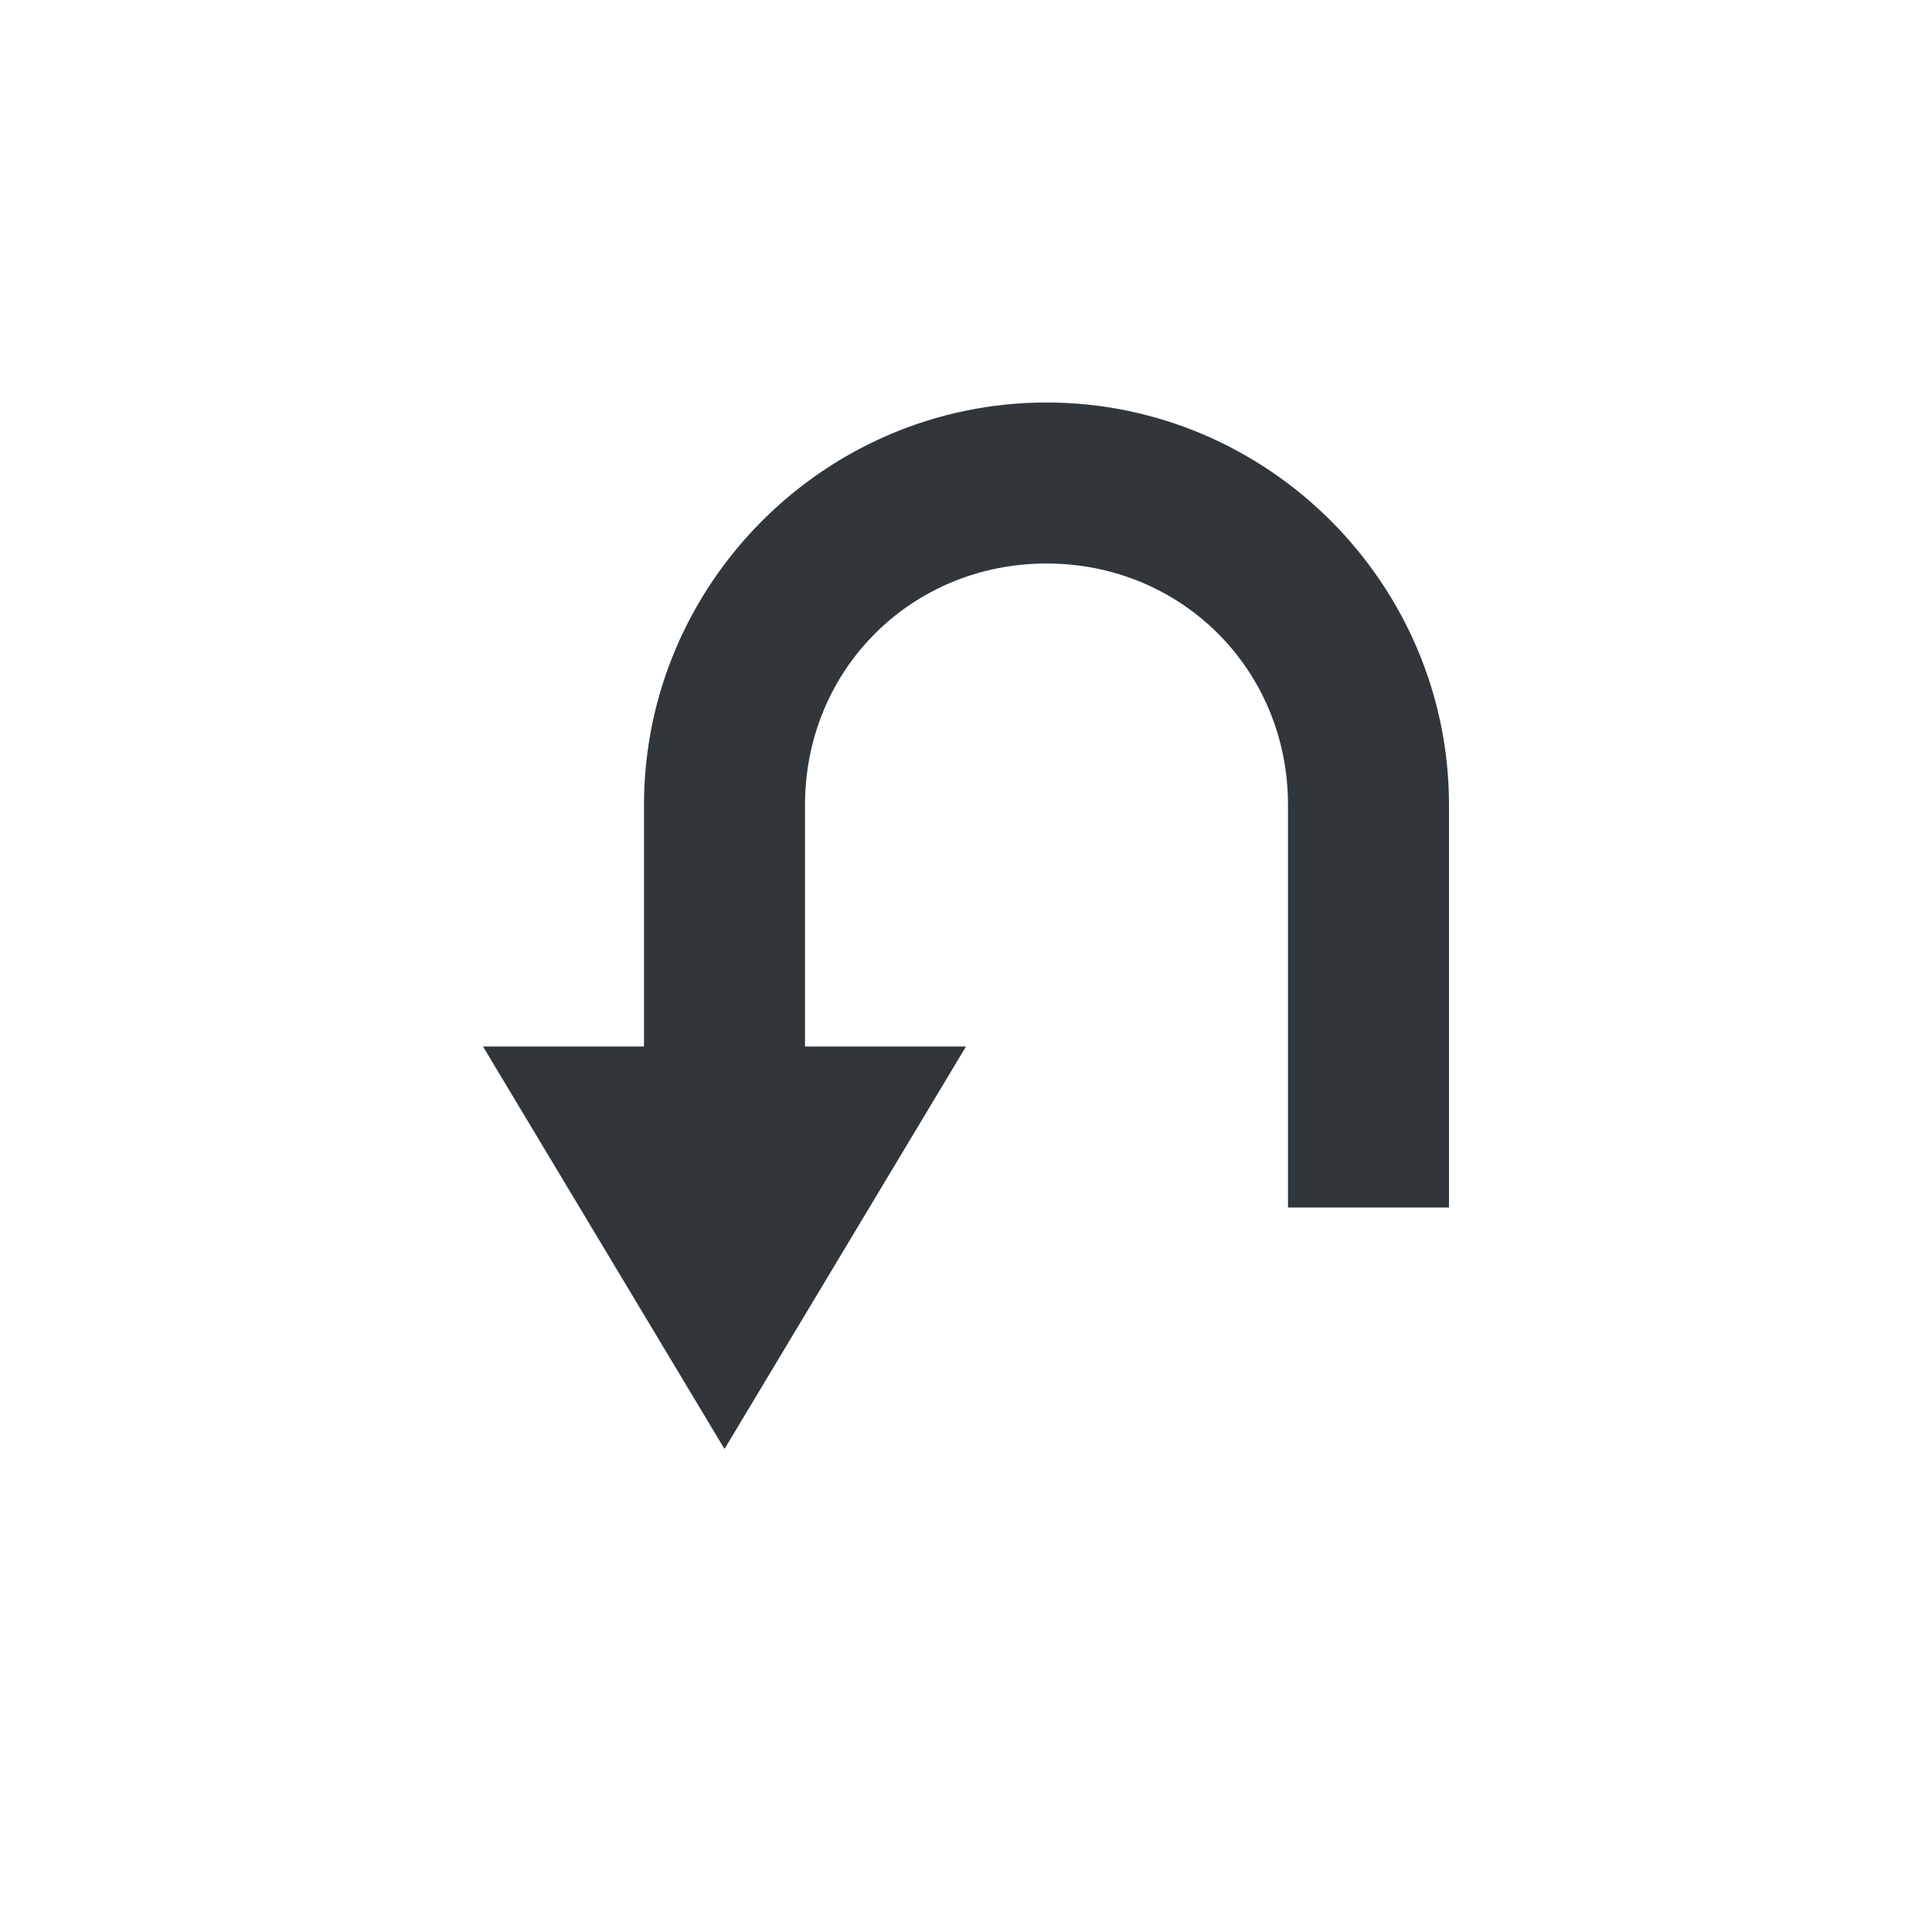 <svg xmlns="http://www.w3.org/2000/svg" width="12pt" height="12pt" version="1.1" viewBox="0 0 12 12">
 <g>
  <path style="fill:rgb(19.216%,21.176%,23.137%)" d="M 6.5 2.5 C 5.125 2.5 4 3.625 4 5 L 4 6.5 L 3 6.5 L 4.5 9 L 6 6.5 L 5 6.5 L 5 5 C 5 4.16 5.66 3.5 6.5 3.5 C 7.34 3.5 8 4.16 8 5 L 8 7.5 L 9 7.5 L 9 5 C 9 3.625 7.875 2.5 6.5 2.5 Z M 6.5 2.5"/>
 </g>
</svg>
